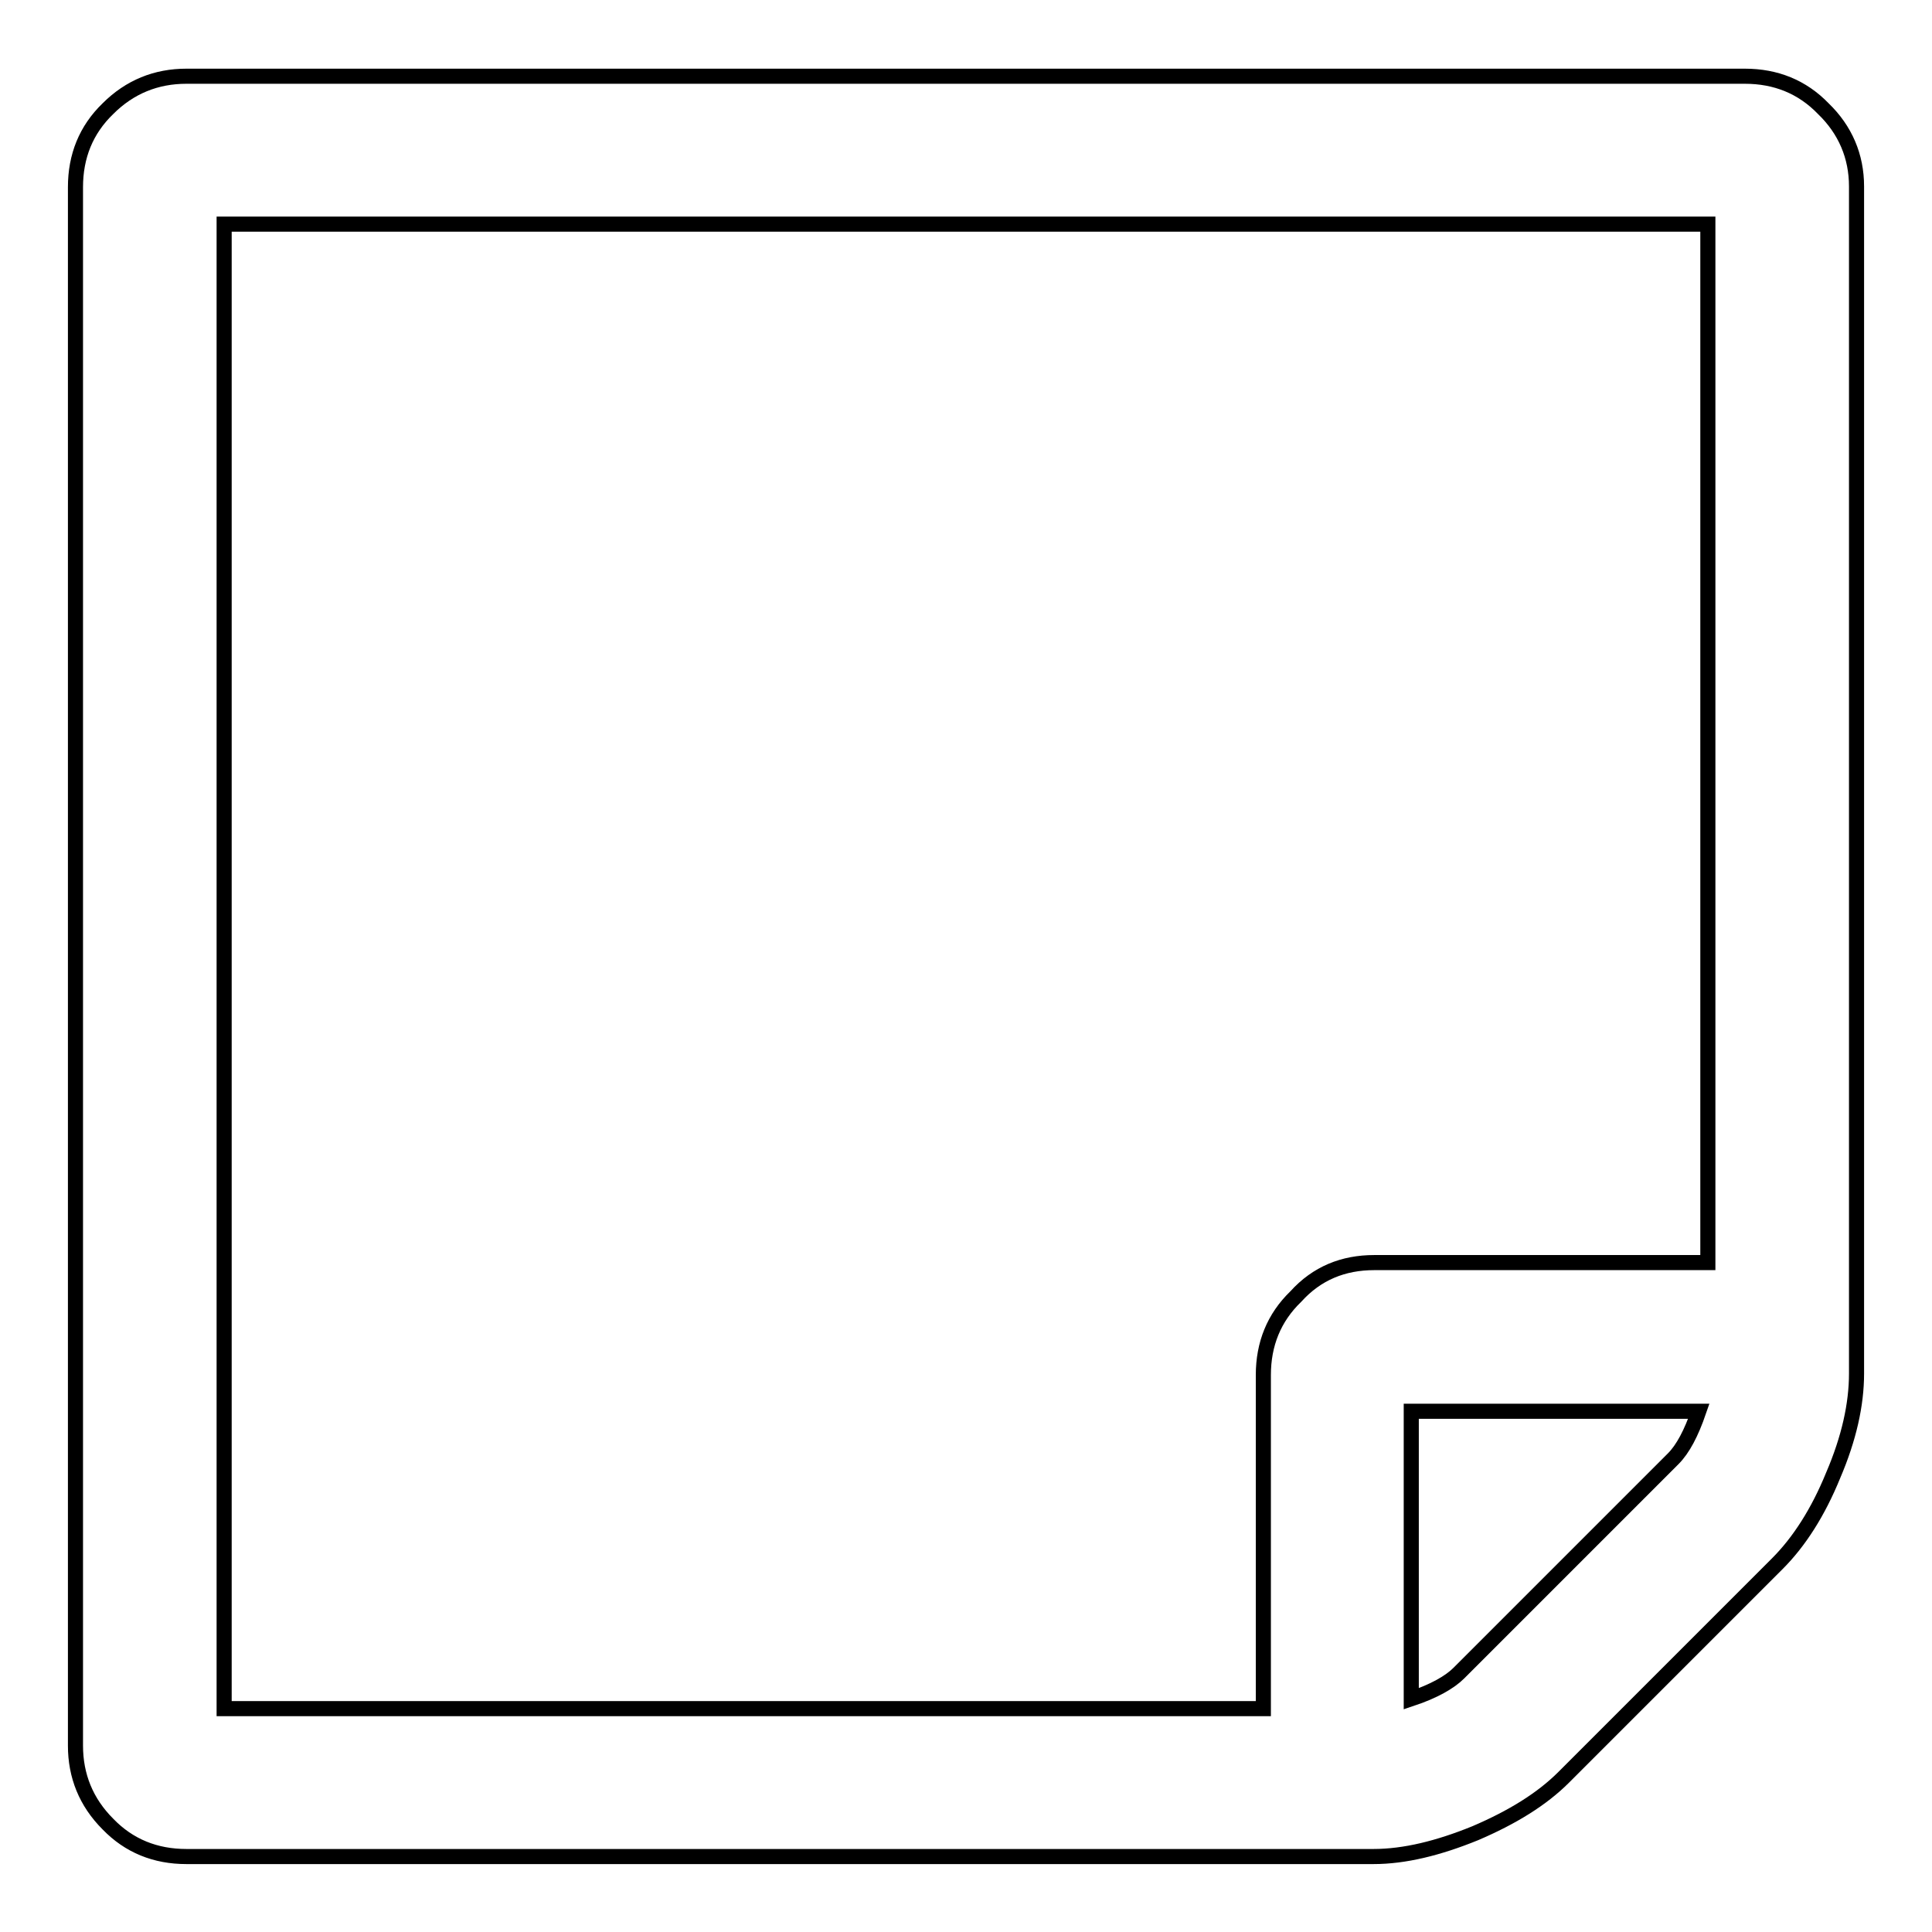 <?xml version="1.0" encoding="utf-8"?>
<!-- Svg Vector Icons : http://www.onlinewebfonts.com/icon -->
<!DOCTYPE svg PUBLIC "-//W3C//DTD SVG 1.1//EN" "http://www.w3.org/Graphics/SVG/1.1/DTD/svg11.dtd">
<svg version="1.1" xmlns="http://www.w3.org/2000/svg" xmlns:xlink="http://www.w3.org/1999/xlink" x="0px" y="0px" viewBox="0 0 256 256" enable-background="new 0 0 256 256" xml:space="preserve">
<g> <path stroke-width="2" fill-opacity="0" stroke="#000000"  d="M225.1,187H187v38.1c3-1,5.1-2.2,6.3-3.4l28.4-28.4C223,192,224.1,189.9,225.1,187L225.1,187z M182.1,167.3 h44.2V29.7H29.7v196.7h137.7v-44.2c0-4.1,1.4-7.6,4.3-10.4C174.5,168.7,178,167.3,182.1,167.3z M246,24.7v157.3 c0,4.1-1,8.6-3.1,13.5c-2,4.9-4.5,8.8-7.4,11.7l-28.3,28.3c-2.9,2.9-6.8,5.3-11.7,7.4c-4.9,2-9.4,3.1-13.5,3.1H24.7 c-4.1,0-7.6-1.4-10.4-4.3c-2.9-2.9-4.3-6.4-4.3-10.4V24.8c0-4.1,1.4-7.6,4.3-10.4c2.9-2.9,6.4-4.3,10.4-4.3h206.5 c4.1,0,7.6,1.4,10.4,4.3C244.5,17.2,246,20.7,246,24.7L246,24.7z"/></g>
</svg>